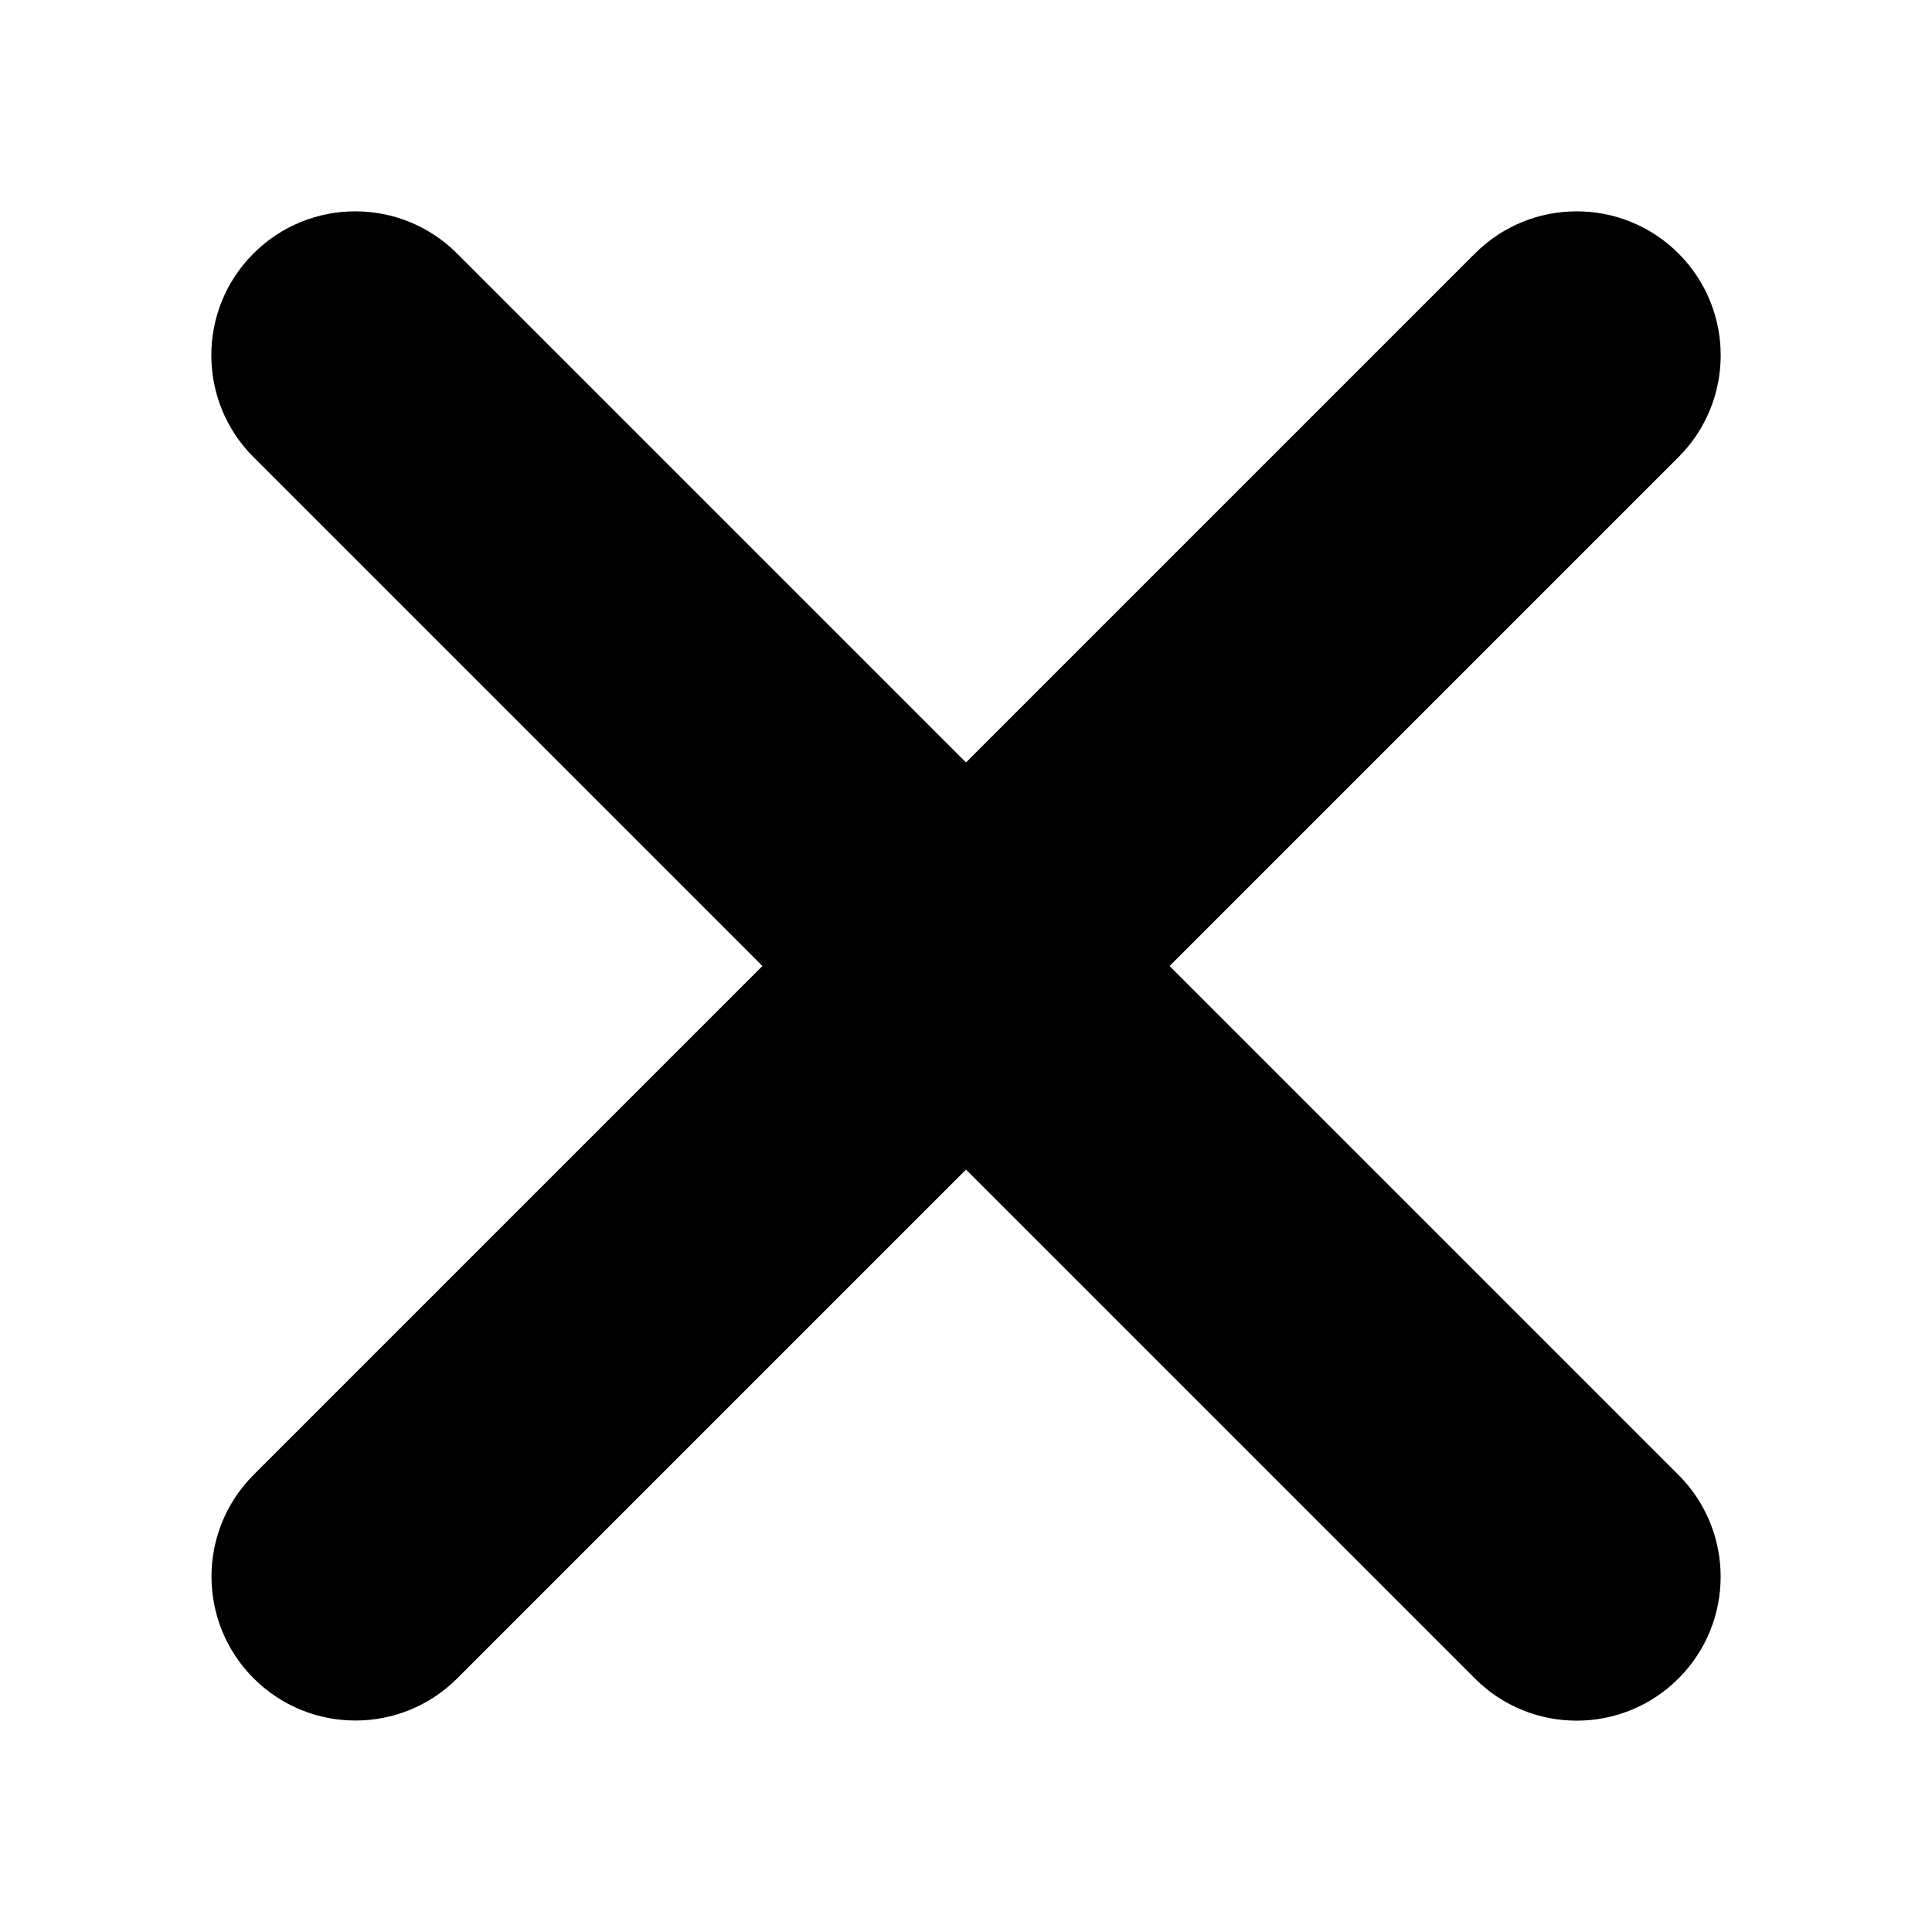 <svg xmlns="http://www.w3.org/2000/svg" xml:space="preserve" viewBox="0 0 512 512"><path d="M444.827 67.179c-14.898-14.898-39.053-14.898-53.95 0L256 202.055 121.124 67.179c-14.898-14.898-39.053-14.898-53.95 0s-14.898 39.052 0 53.95l134.875 134.876L67.223 390.832c-14.897 14.897-14.897 39.052 0 53.95s39.053 14.898 53.95 0L256 309.956 390.866 444.82c14.897 14.898 39.052 14.898 53.95 0s14.898-39.052 0-53.95L309.951 256.005 444.827 121.13c14.897-14.898 14.897-39.051 0-53.95" style="stroke-width:1.788"/></svg>